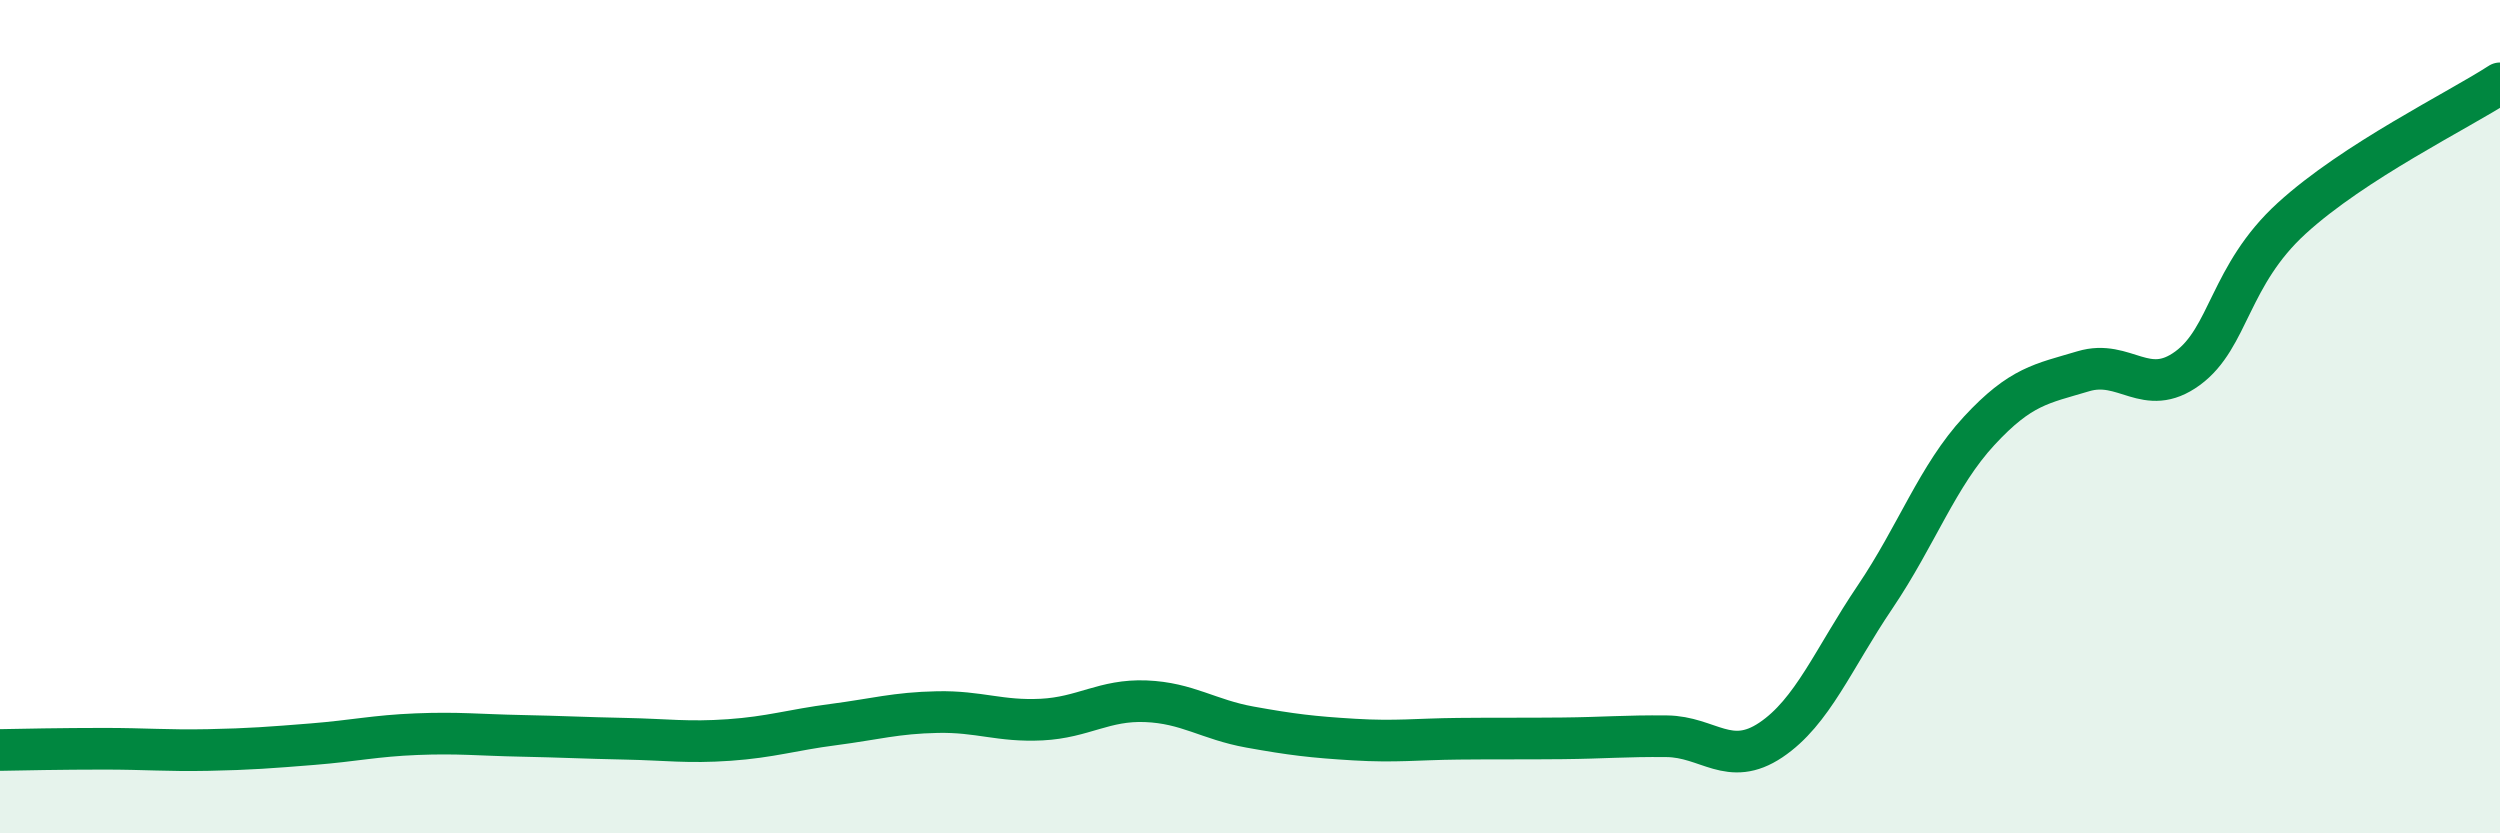 
    <svg width="60" height="20" viewBox="0 0 60 20" xmlns="http://www.w3.org/2000/svg">
      <path
        d="M 0,18 C 0.5,17.99 1.5,17.97 2.5,17.97 C 3.5,17.97 4,18.02 5,18 C 6,17.98 6.5,17.94 7.5,17.86 C 8.5,17.78 9,17.66 10,17.62 C 11,17.58 11.5,17.64 12.5,17.66 C 13.5,17.68 14,17.71 15,17.73 C 16,17.75 16.5,17.83 17.5,17.76 C 18.5,17.69 19,17.52 20,17.39 C 21,17.26 21.5,17.11 22.5,17.09 C 23.5,17.07 24,17.32 25,17.27 C 26,17.22 26.5,16.79 27.5,16.83 C 28.5,16.87 29,17.27 30,17.45 C 31,17.63 31.5,17.69 32.5,17.75 C 33.5,17.81 34,17.74 35,17.73 C 36,17.72 36.5,17.73 37.5,17.72 C 38.5,17.71 39,17.66 40,17.67 C 41,17.68 41.5,18.43 42.5,17.76 C 43.5,17.09 44,15.81 45,14.33 C 46,12.85 46.5,11.42 47.5,10.34 C 48.5,9.26 49,9.21 50,8.91 C 51,8.61 51.5,9.57 52.5,8.84 C 53.5,8.11 53.5,6.61 55,5.24 C 56.5,3.87 59,2.65 60,2L60 20L0 20Z"
        fill="#008740"
        opacity="0.1"
        stroke-linecap="round"
        stroke-linejoin="round"
      />
      <path
        d="M 0,18 C 0.5,17.99 1.5,17.97 2.5,17.97 C 3.5,17.97 4,18.02 5,18 C 6,17.98 6.5,17.94 7.5,17.86 C 8.5,17.78 9,17.66 10,17.62 C 11,17.58 11.5,17.64 12.5,17.66 C 13.5,17.68 14,17.71 15,17.73 C 16,17.75 16.5,17.83 17.5,17.76 C 18.5,17.69 19,17.52 20,17.39 C 21,17.26 21.5,17.11 22.5,17.09 C 23.5,17.07 24,17.32 25,17.27 C 26,17.22 26.5,16.79 27.5,16.83 C 28.5,16.87 29,17.27 30,17.45 C 31,17.63 31.5,17.69 32.5,17.75 C 33.5,17.81 34,17.74 35,17.73 C 36,17.72 36.5,17.73 37.5,17.72 C 38.5,17.71 39,17.66 40,17.67 C 41,17.68 41.5,18.43 42.5,17.76 C 43.5,17.09 44,15.81 45,14.33 C 46,12.85 46.5,11.42 47.5,10.34 C 48.5,9.26 49,9.21 50,8.91 C 51,8.61 51.5,9.57 52.5,8.84 C 53.5,8.11 53.5,6.61 55,5.24 C 56.5,3.87 59,2.65 60,2"
        stroke="#008740"
        stroke-width="1"
        fill="none"
        stroke-linecap="round"
        stroke-linejoin="round"
      />
    </svg>
  